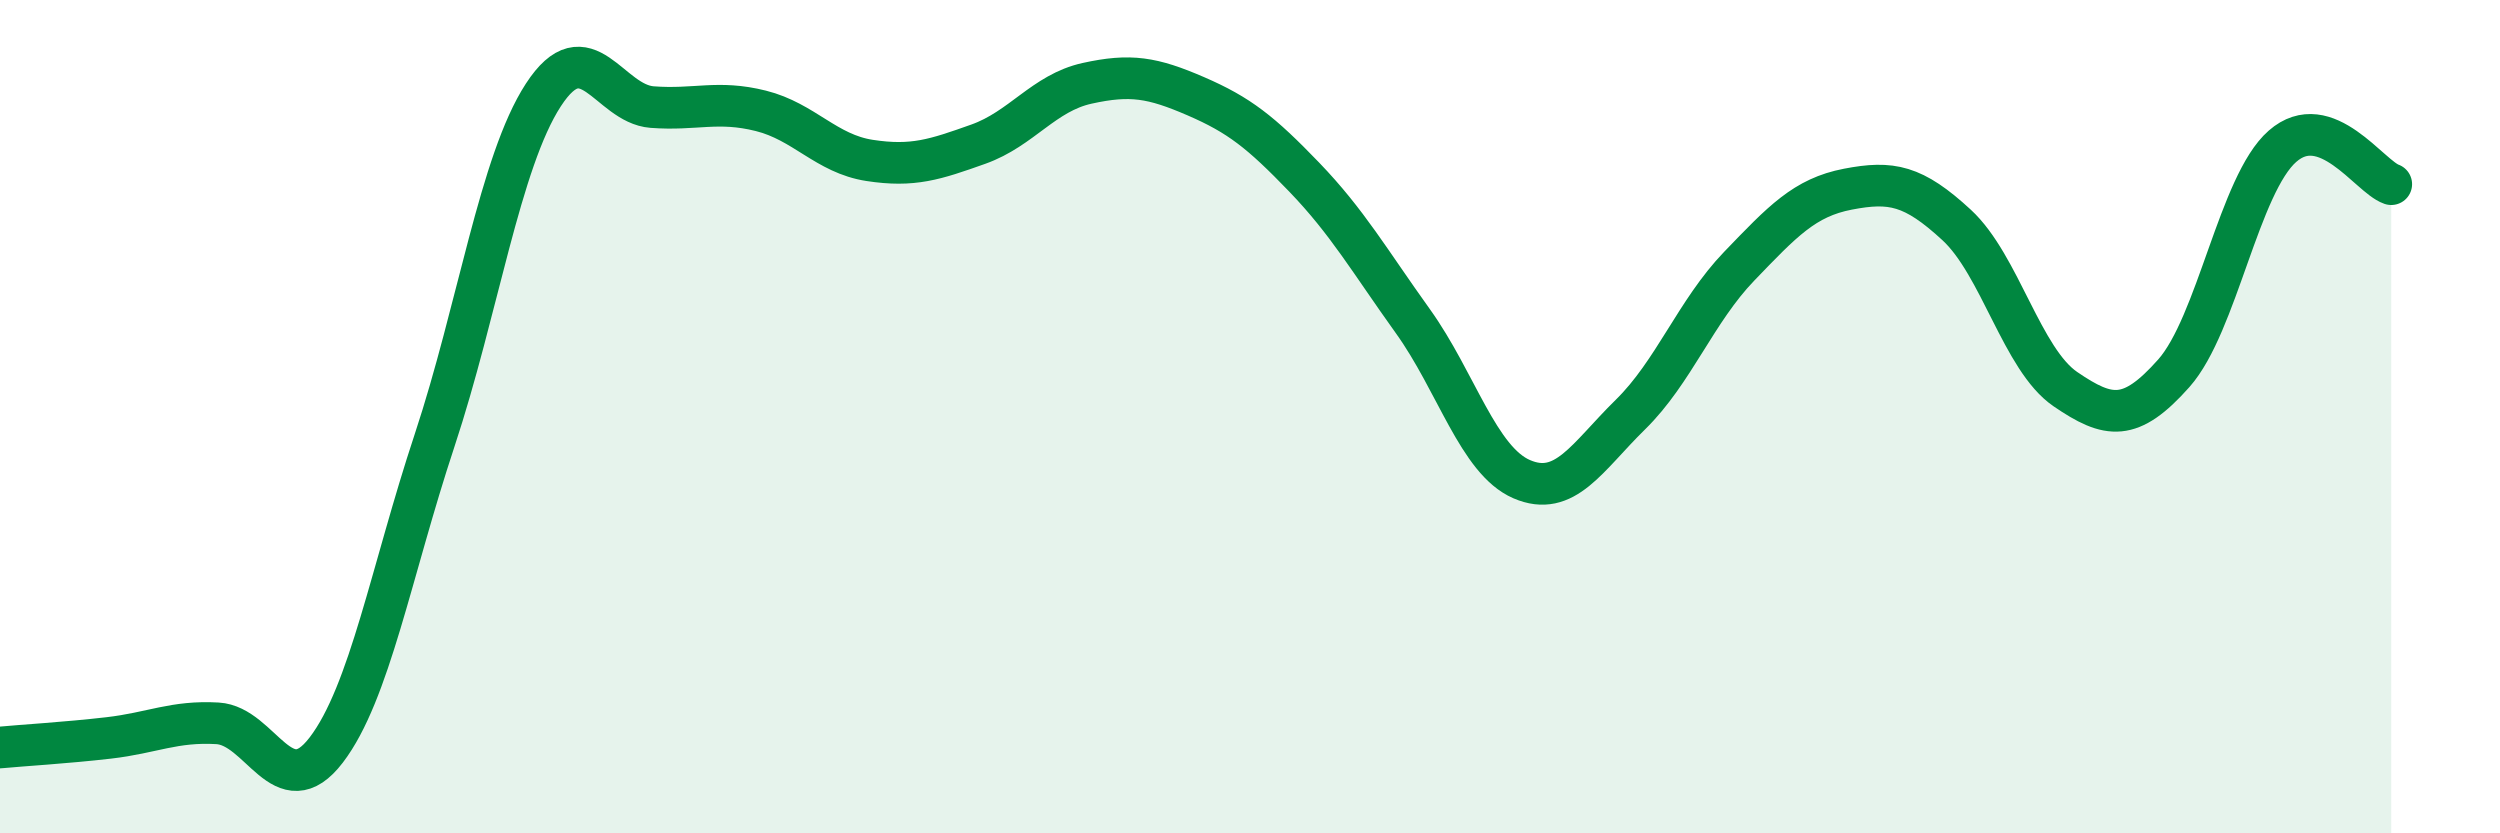 
    <svg width="60" height="20" viewBox="0 0 60 20" xmlns="http://www.w3.org/2000/svg">
      <path
        d="M 0,17.94 C 0.52,17.89 1.57,17.83 2.61,17.71 C 3.65,17.59 4.18,17.3 5.22,17.36 C 6.26,17.42 6.79,19.36 7.83,18 C 8.87,16.64 9.39,13.71 10.43,10.57 C 11.47,7.43 12,3.88 13.04,2.28 C 14.08,0.68 14.61,2.49 15.65,2.57 C 16.69,2.65 17.22,2.4 18.26,2.66 C 19.3,2.92 19.83,3.69 20.87,3.85 C 21.91,4.01 22.44,3.83 23.48,3.46 C 24.52,3.09 25.05,2.23 26.09,2 C 27.13,1.77 27.66,1.86 28.7,2.31 C 29.74,2.76 30.26,3.17 31.3,4.25 C 32.34,5.33 32.87,6.26 33.91,7.71 C 34.95,9.16 35.48,11.05 36.52,11.5 C 37.56,11.95 38.09,10.97 39.13,9.95 C 40.17,8.93 40.7,7.47 41.74,6.39 C 42.78,5.31 43.31,4.74 44.35,4.54 C 45.39,4.34 45.92,4.44 46.96,5.4 C 48,6.36 48.53,8.63 49.57,9.34 C 50.61,10.05 51.13,10.13 52.17,8.96 C 53.21,7.79 53.74,4.42 54.78,3.51 C 55.82,2.6 56.87,4.24 57.39,4.42L57.39 20L0 20Z"
        fill="#008740"
        opacity="0.1"
        stroke-linecap="round"
        stroke-linejoin="round"
      />
      <path
        d="M 0,17.94 C 0.52,17.89 1.57,17.83 2.61,17.71 C 3.65,17.59 4.18,17.3 5.22,17.36 C 6.26,17.42 6.79,19.36 7.83,18 C 8.87,16.64 9.39,13.71 10.43,10.57 C 11.47,7.43 12,3.88 13.04,2.28 C 14.08,0.68 14.61,2.49 15.65,2.57 C 16.69,2.65 17.22,2.4 18.26,2.66 C 19.3,2.92 19.83,3.69 20.87,3.85 C 21.91,4.01 22.44,3.83 23.48,3.46 C 24.52,3.09 25.05,2.23 26.09,2 C 27.13,1.77 27.66,1.86 28.7,2.31 C 29.74,2.76 30.26,3.17 31.3,4.25 C 32.34,5.33 32.87,6.26 33.91,7.71 C 34.95,9.16 35.48,11.05 36.52,11.5 C 37.56,11.95 38.09,10.97 39.13,9.95 C 40.17,8.93 40.7,7.47 41.74,6.39 C 42.78,5.31 43.31,4.74 44.35,4.54 C 45.39,4.34 45.92,4.44 46.96,5.4 C 48,6.36 48.53,8.63 49.57,9.34 C 50.61,10.05 51.13,10.13 52.17,8.96 C 53.21,7.79 53.74,4.42 54.78,3.51 C 55.82,2.6 56.87,4.24 57.39,4.42"
        stroke="#008740"
        stroke-width="1"
        fill="none"
        stroke-linecap="round"
        stroke-linejoin="round"
      />
    </svg>
  